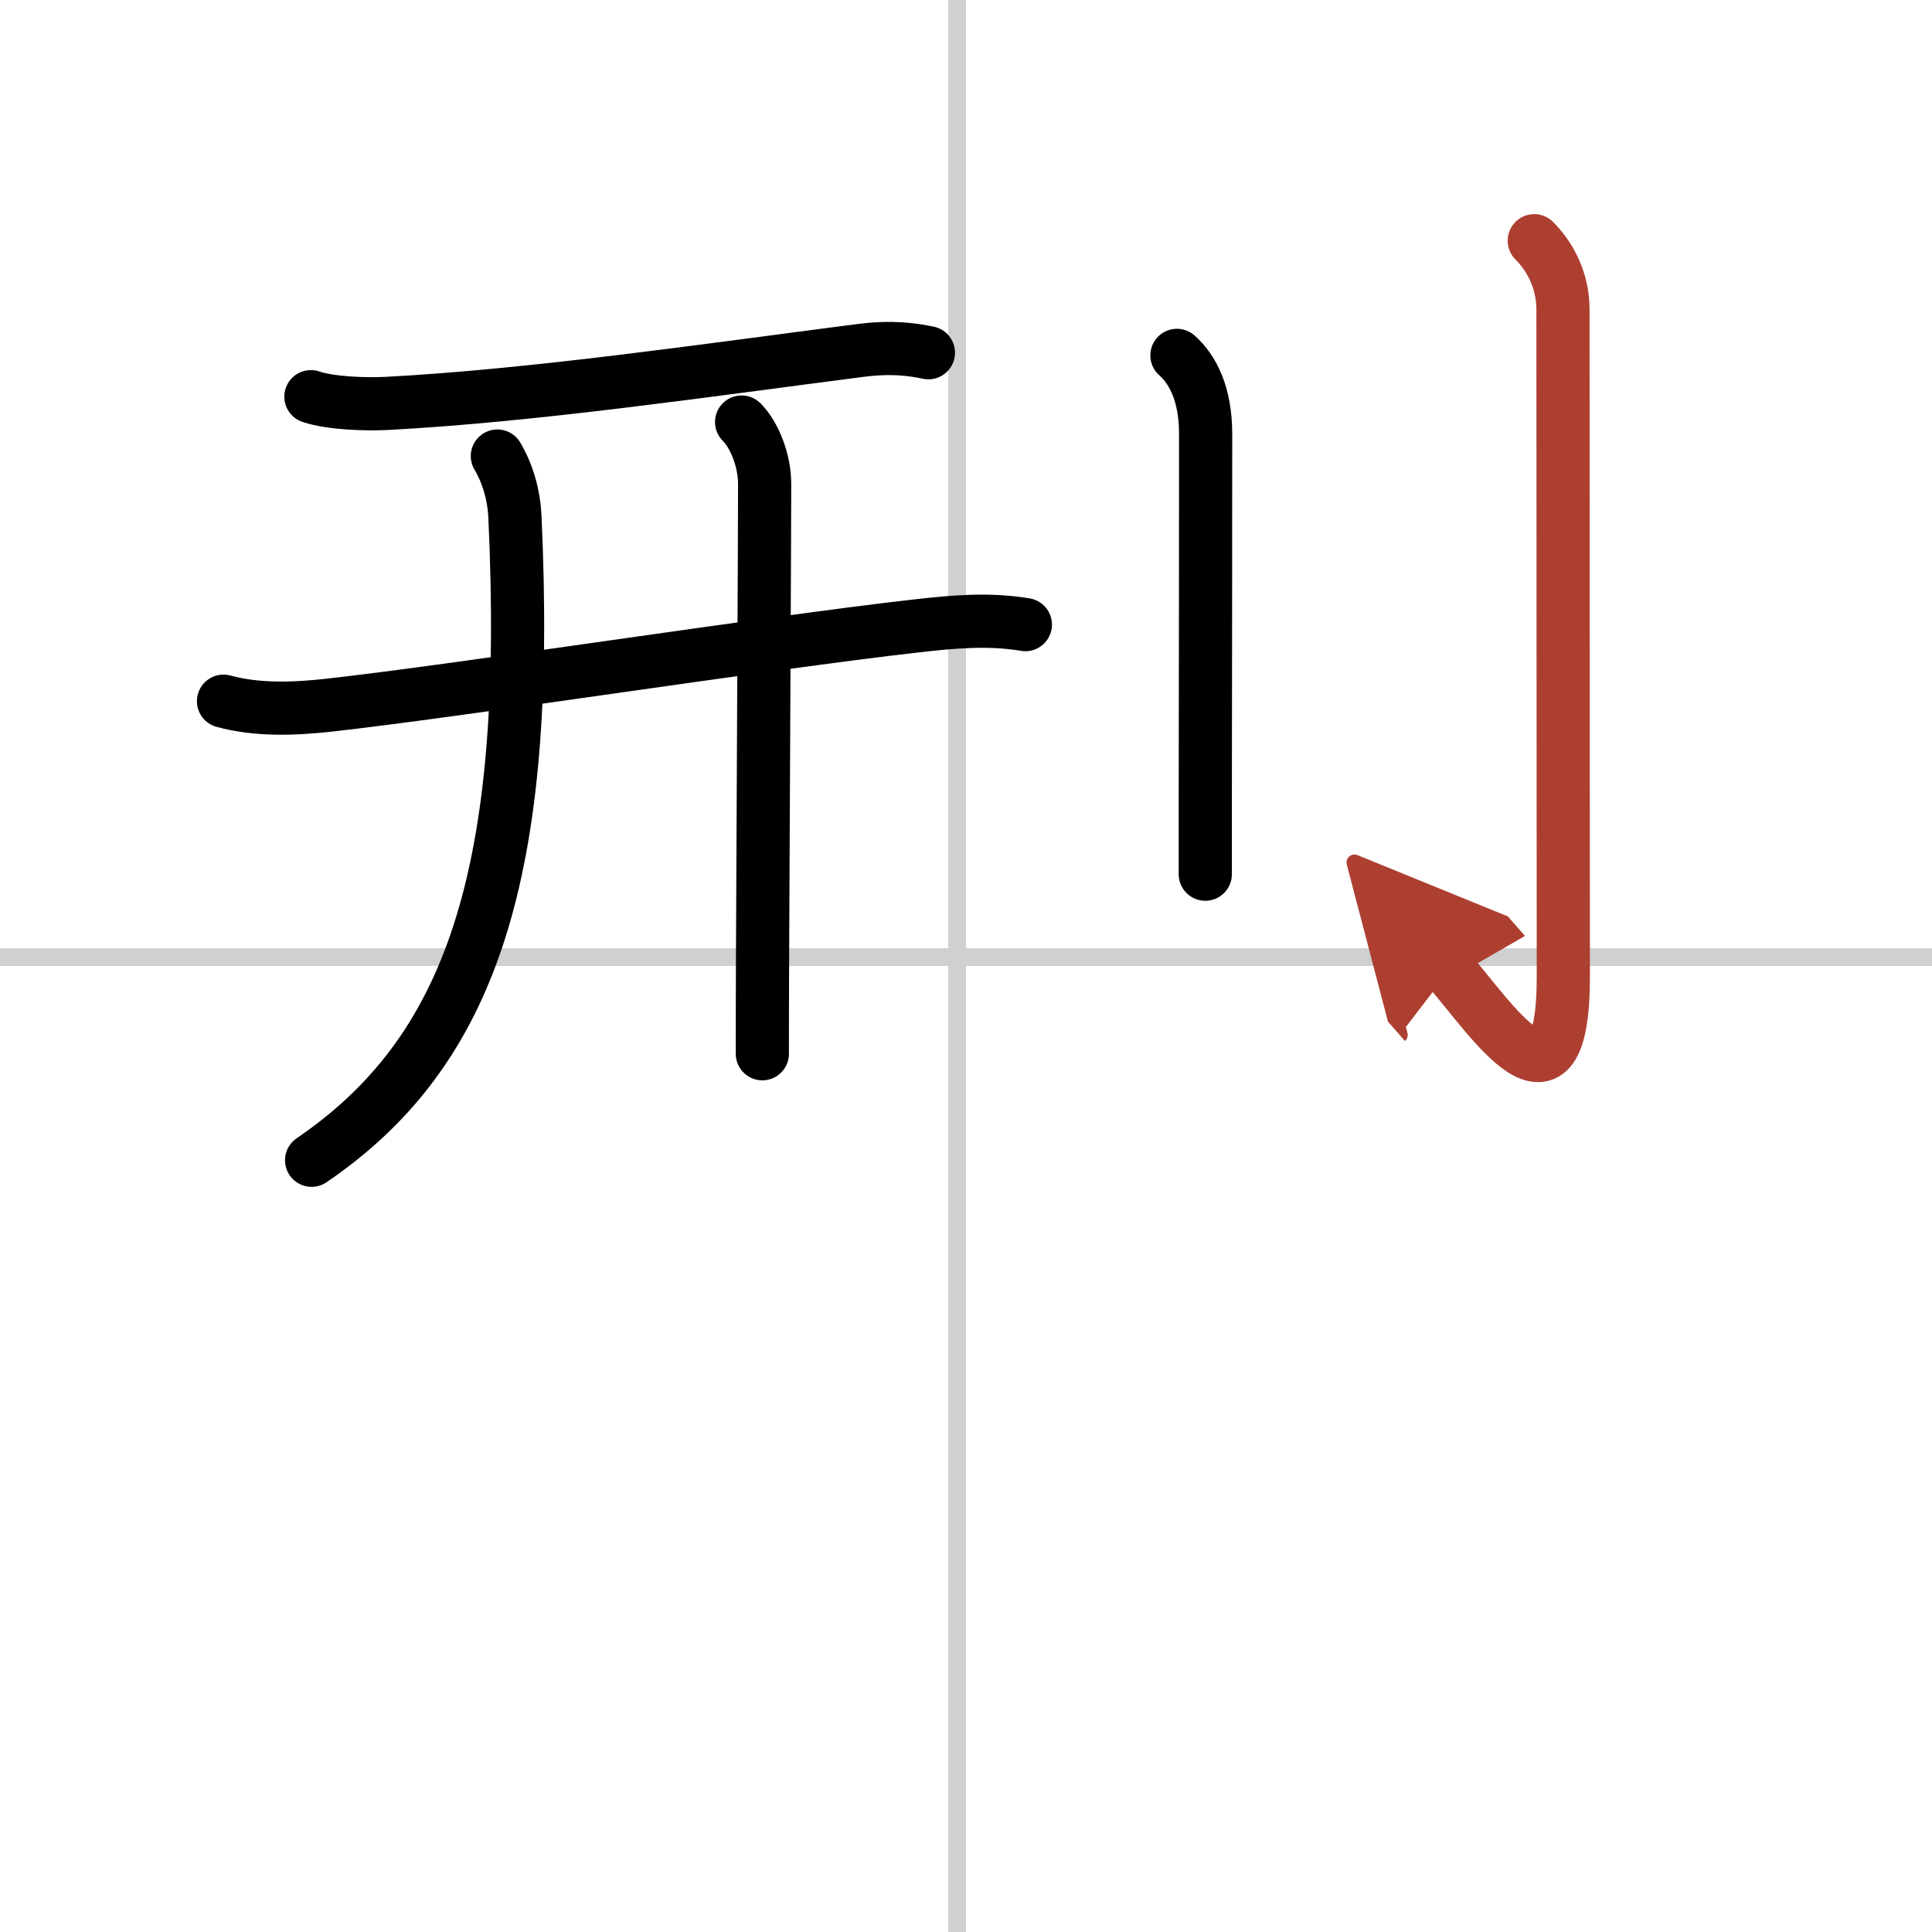 <svg width="400" height="400" viewBox="0 0 109 109" xmlns="http://www.w3.org/2000/svg"><defs><marker id="a" markerWidth="4" orient="auto" refX="1" refY="5" viewBox="0 0 10 10"><polyline points="0 0 10 5 0 10 1 5" fill="#ad3f31" stroke="#ad3f31"/></marker></defs><g fill="none" stroke="#000" stroke-linecap="round" stroke-linejoin="round" stroke-width="3"><rect width="100%" height="100%" fill="#fff" stroke="#fff"/><line x1="54" x2="54" y2="109" stroke="#d0d0d0" stroke-width="1"/><line x2="109" y1="54" y2="54" stroke="#d0d0d0" stroke-width="1"/><path d="m17.54 22.38c1.11 0.38 3.15 0.44 4.27 0.38 8.24-0.43 18.19-1.89 26.67-2.98 1.84-0.24 2.97-0.07 3.9 0.12"/><path d="m12.61 39.56c1.9 0.52 3.99 0.44 5.91 0.23 7.52-0.84 24.67-3.51 33.12-4.47 2.11-0.24 4.1-0.43 6.21-0.08"/><path d="M28.06,25.73c0.62,1.04,0.94,2.29,0.99,3.39C30,49.5,26.5,59.38,17.58,65.46"/><path d="m41.84 23.81c0.74 0.74 1.3 2.19 1.3 3.49 0 2.66-0.08 18.19-0.12 27.07-0.01 2.2-0.01 4-0.01 5.08"/><path d="m66.4 20.05c0.91 0.81 1.62 2.2 1.62 4.44 0 4.77-0.01 14.36-0.02 20.63v4.2"/><path d="m86.56 13.58c0.93 0.93 1.62 2.29 1.62 3.87 0 9.05 0.02 34.57 0.02 37.65 0 8.77-4.08 2.34-6.44-0.35" marker-end="url(#a)" stroke="#ad3f31"/></g></svg>
